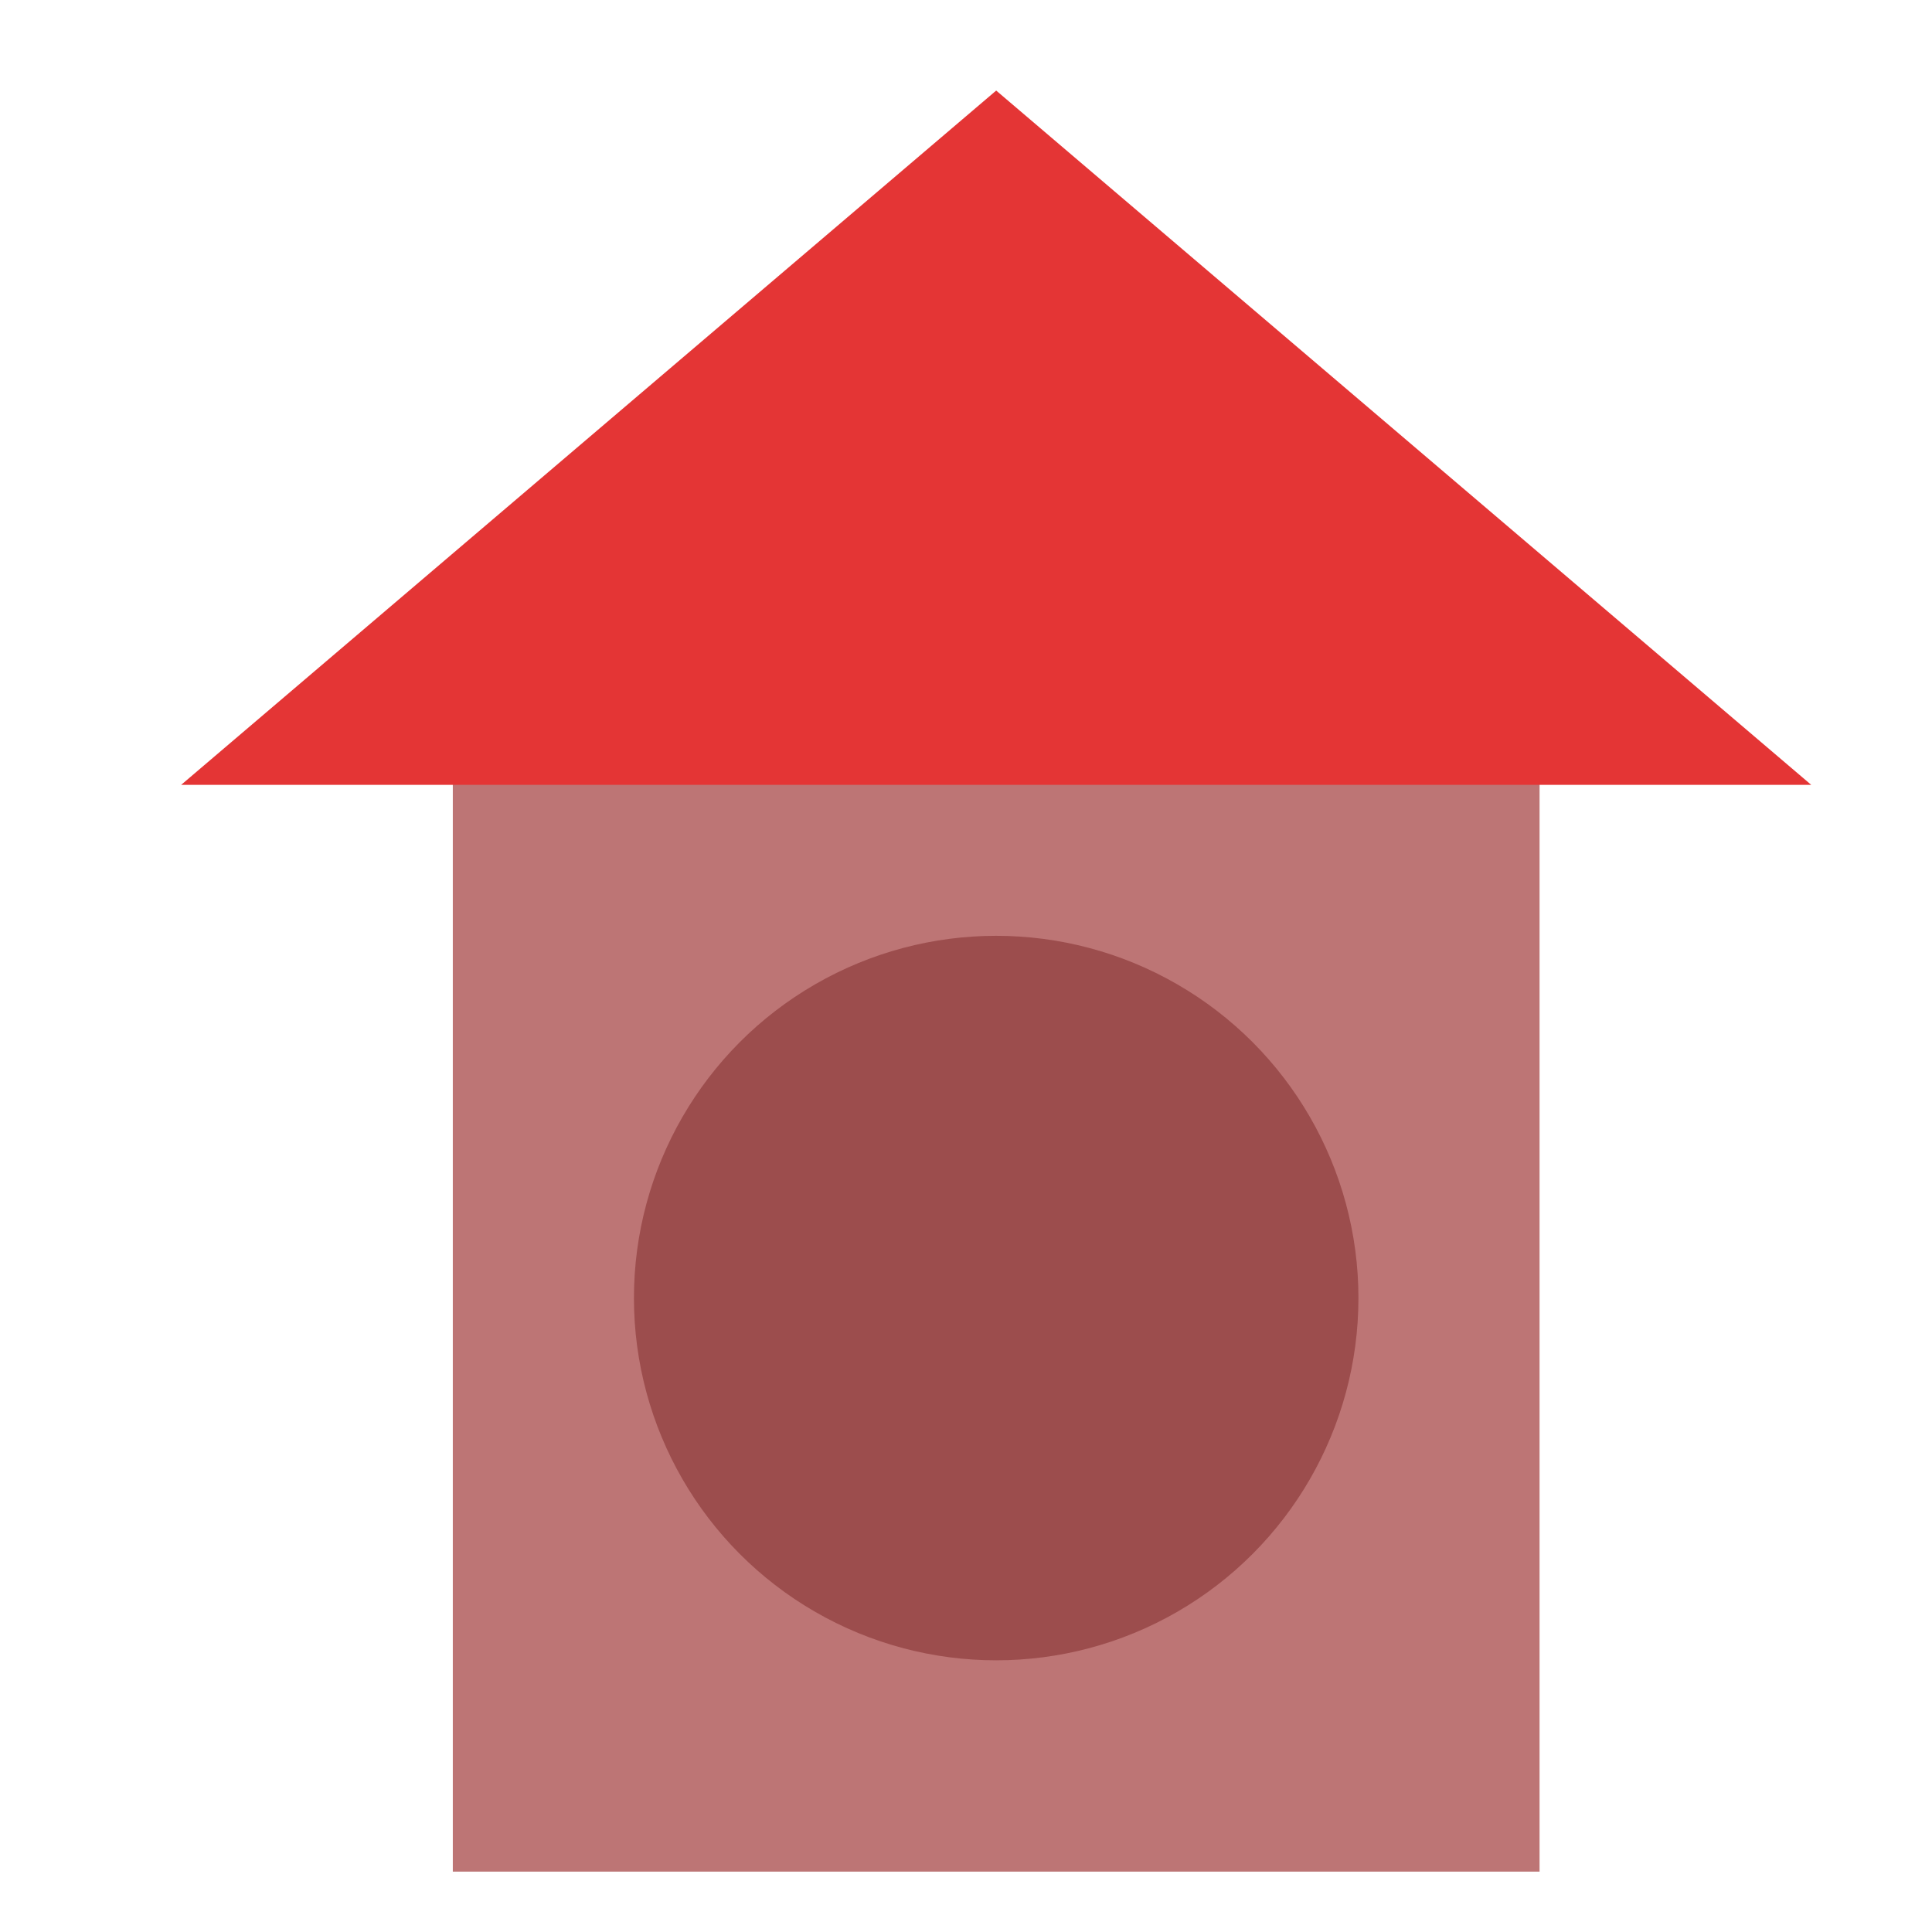 <?xml version="1.0" encoding="utf-8"?>
<svg width="800px" height="800px" viewBox="0 0 64 64" xmlns="http://www.w3.org/2000/svg">
  <g fill="none" fill-rule="evenodd">
    <rect width="36" height="38" x="15" y="24" fill="#BD7575"/>
    <circle cx="33" cy="43" r="12" fill="#9C4D4D"/>
    <polygon fill="#E43535" points="33 3 60 26 6 26"/>
  </g>
</svg>